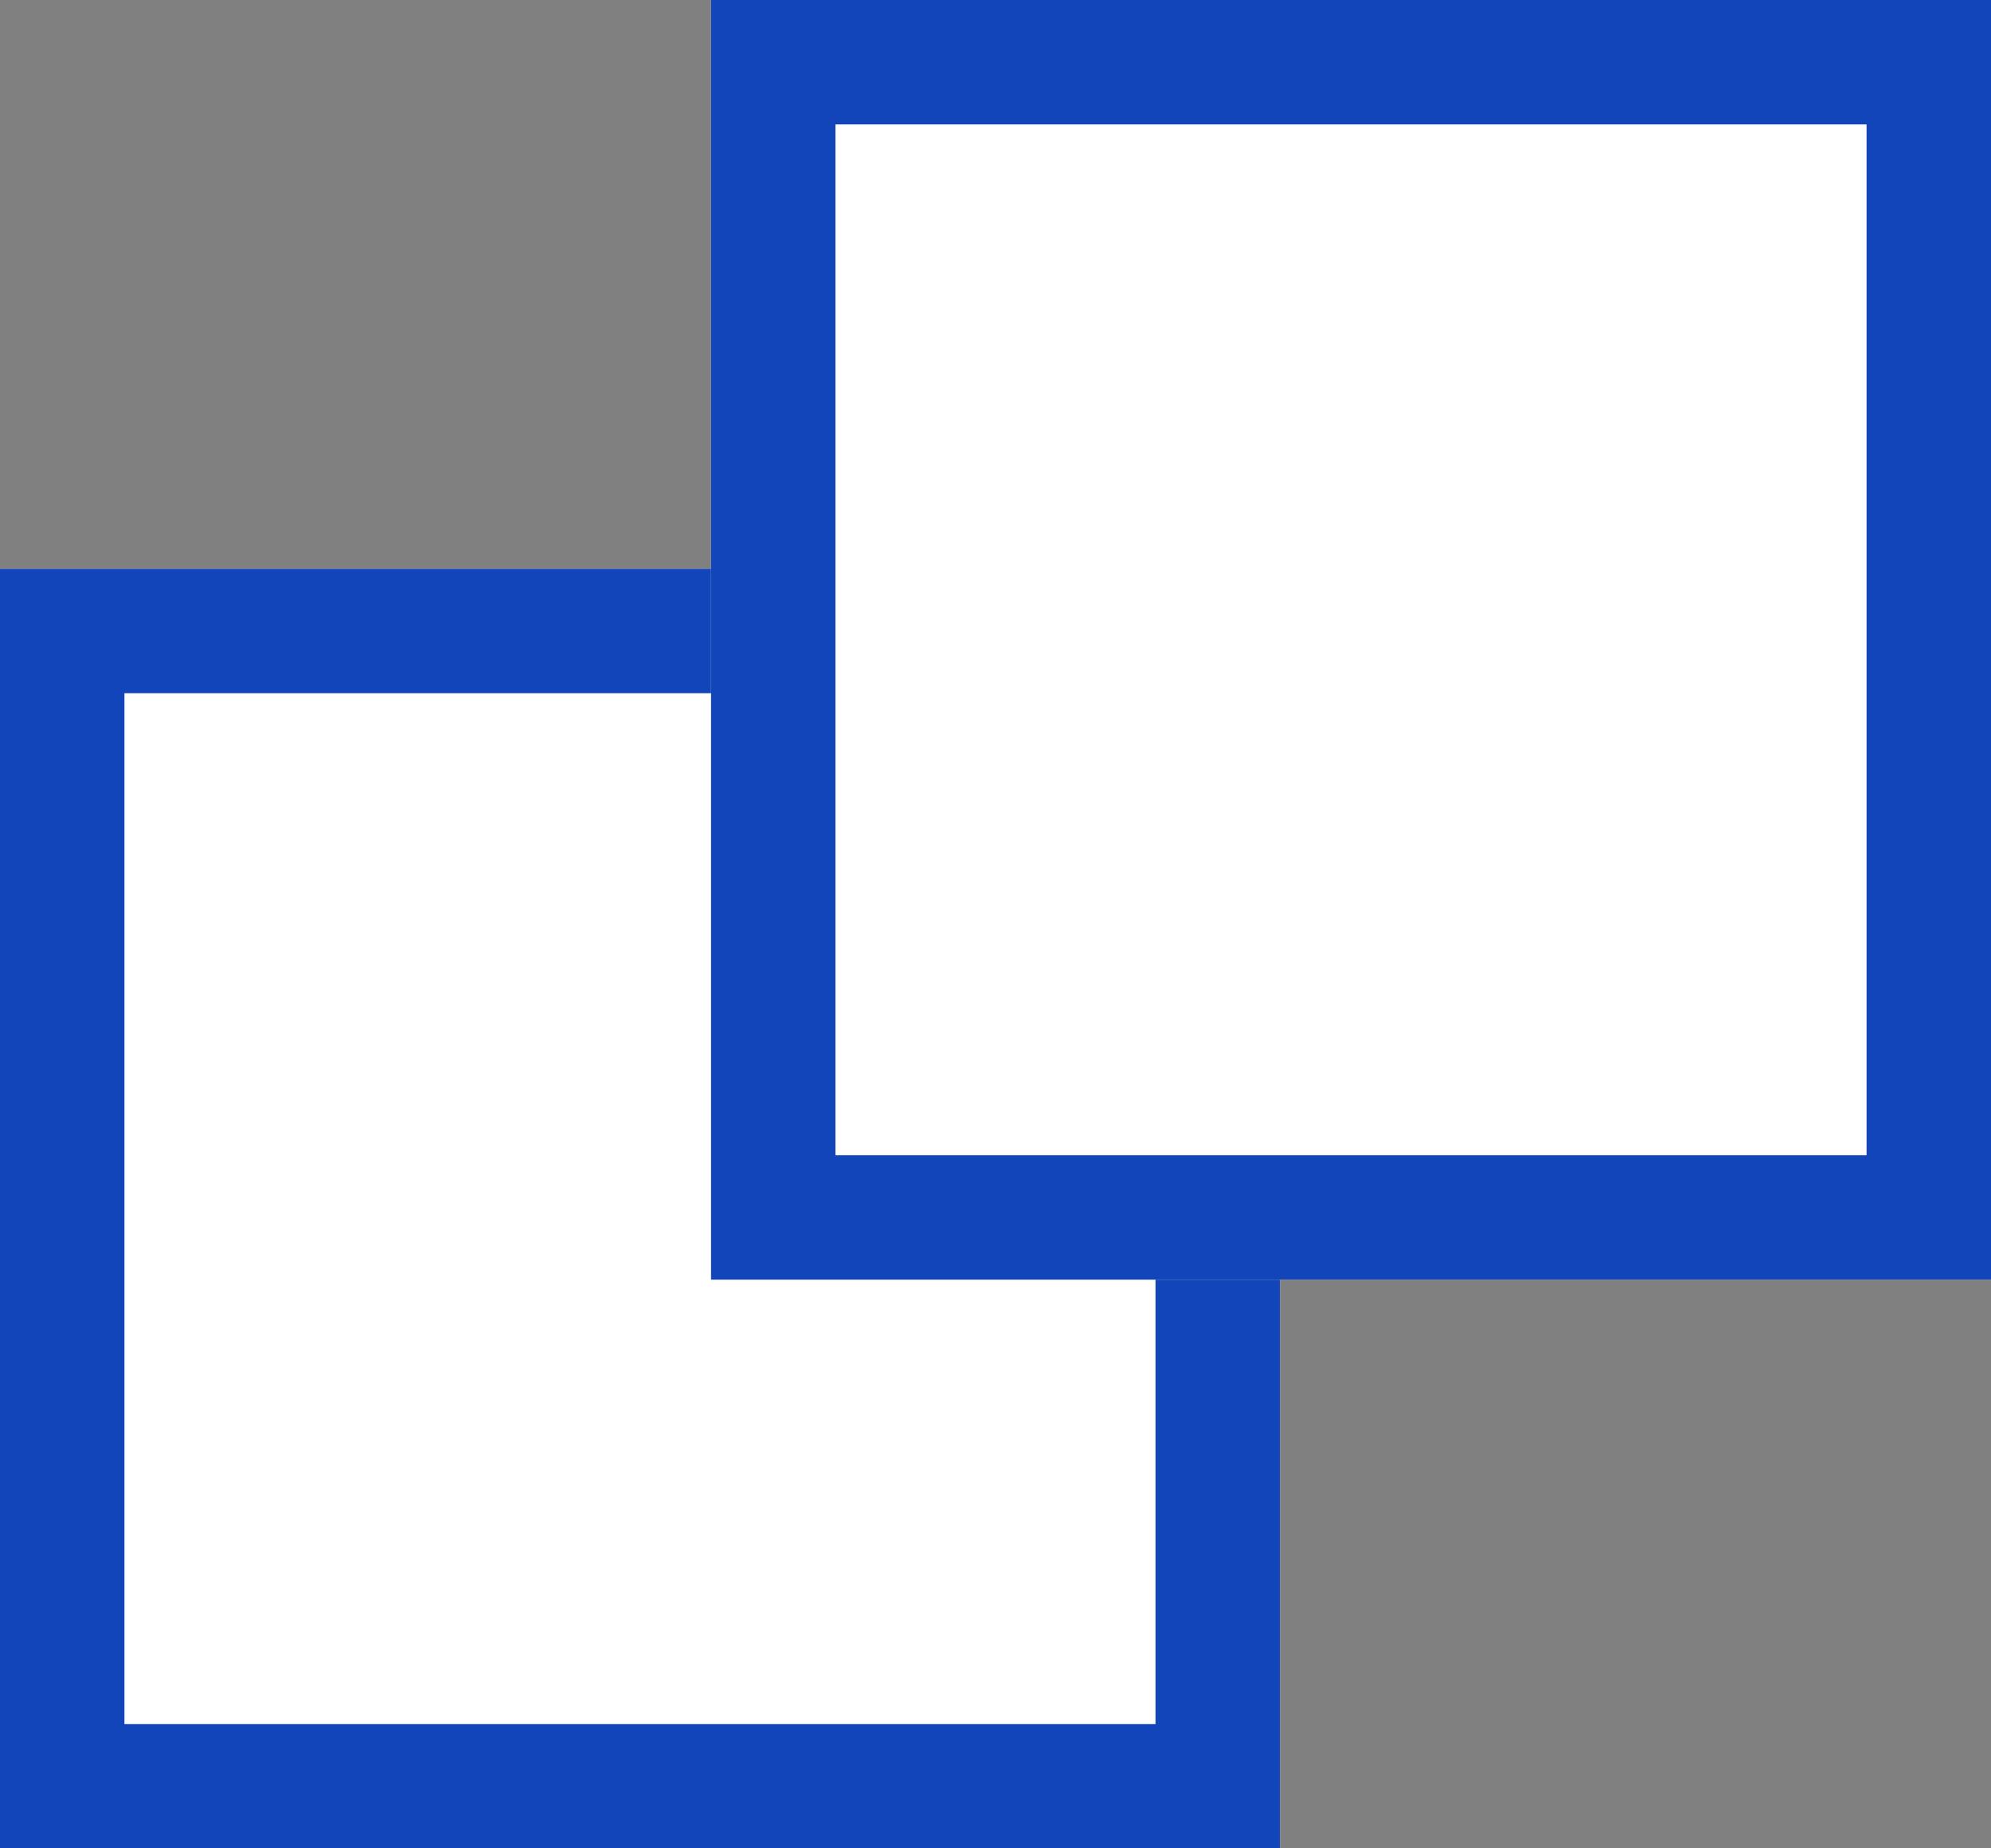 <svg xmlns="http://www.w3.org/2000/svg" width="16" height="14.857" viewBox="0 0 16 14.857">
  <rect x="0" y="0" width="16" height="14.857" fill="#808080" stroke="none"/>
  <g id="Group_178670" data-name="Group 178670" transform="translate(327)">
    <g id="Rectangle_29211" data-name="Rectangle 29211" transform="translate(-327 4.572)" fill="#fff" stroke="#1245ba" stroke-width="1">
      <rect width="10.286" height="10.286" stroke="none"/>
      <rect x="0.5" y="0.5" width="9.286" height="9.286" fill="none"/>
    </g>
    <g id="Rectangle_29210" data-name="Rectangle 29210" transform="translate(-321.286)" fill="#fff" stroke="#1245ba" stroke-width="1">
      <rect width="10.286" height="10.286" stroke="none"/>
      <rect x="0.5" y="0.5" width="9.286" height="9.286" fill="none"/>
    </g>
  </g>
</svg>
